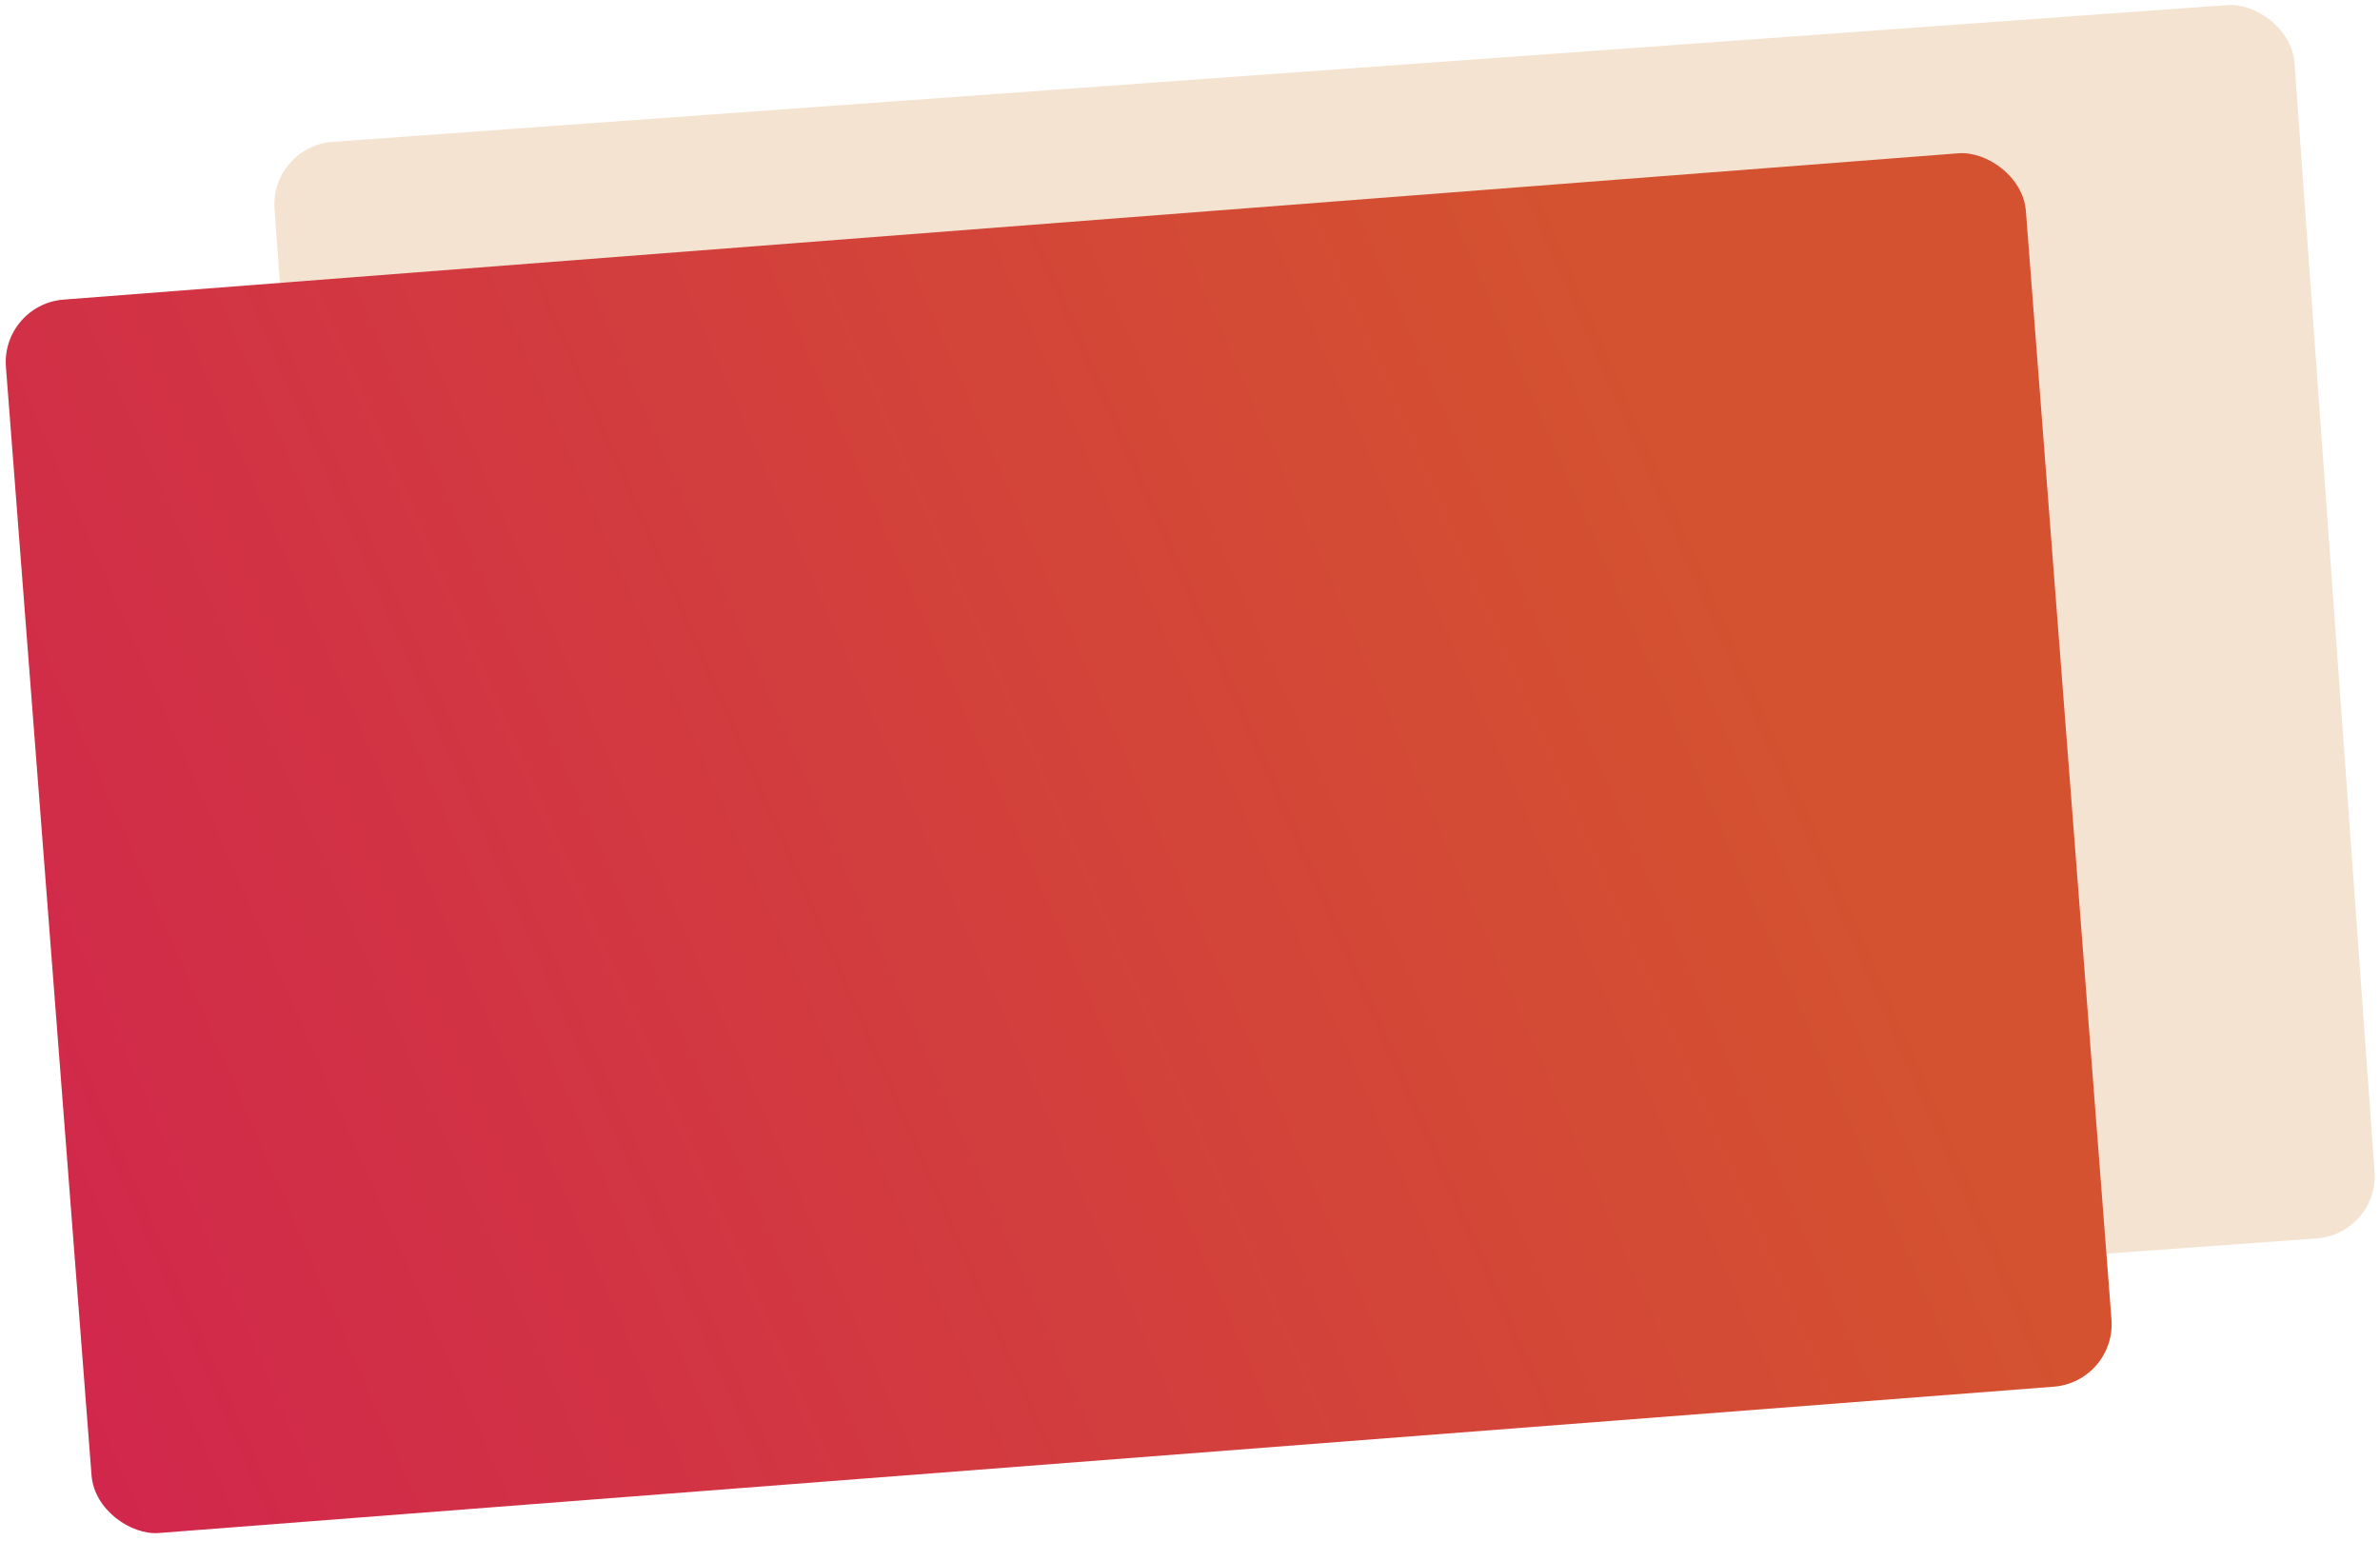 <svg width="607" height="393" viewBox="0 0 607 393" fill="none" xmlns="http://www.w3.org/2000/svg">
<rect width="315.579" height="516.719" rx="16" transform="matrix(-0.072 -0.997 -0.997 0.072 606.763 314.768)" fill="#F4E3D1"/>
<rect width="315.579" height="516.719" rx="16" transform="matrix(-0.077 -0.997 -0.997 0.077 539.747 352.499)" fill="url(#paint0_linear_6202_57303)"/>
<defs>
<linearGradient id="paint0_linear_6202_57303" x1="105.005" y1="45.353" x2="-126.429" y2="709.386" gradientUnits="userSpaceOnUse">
<stop stop-color="#D45230"/>
<stop offset="1" stop-color="#CF1259"/>
</linearGradient>
</defs>
</svg>
